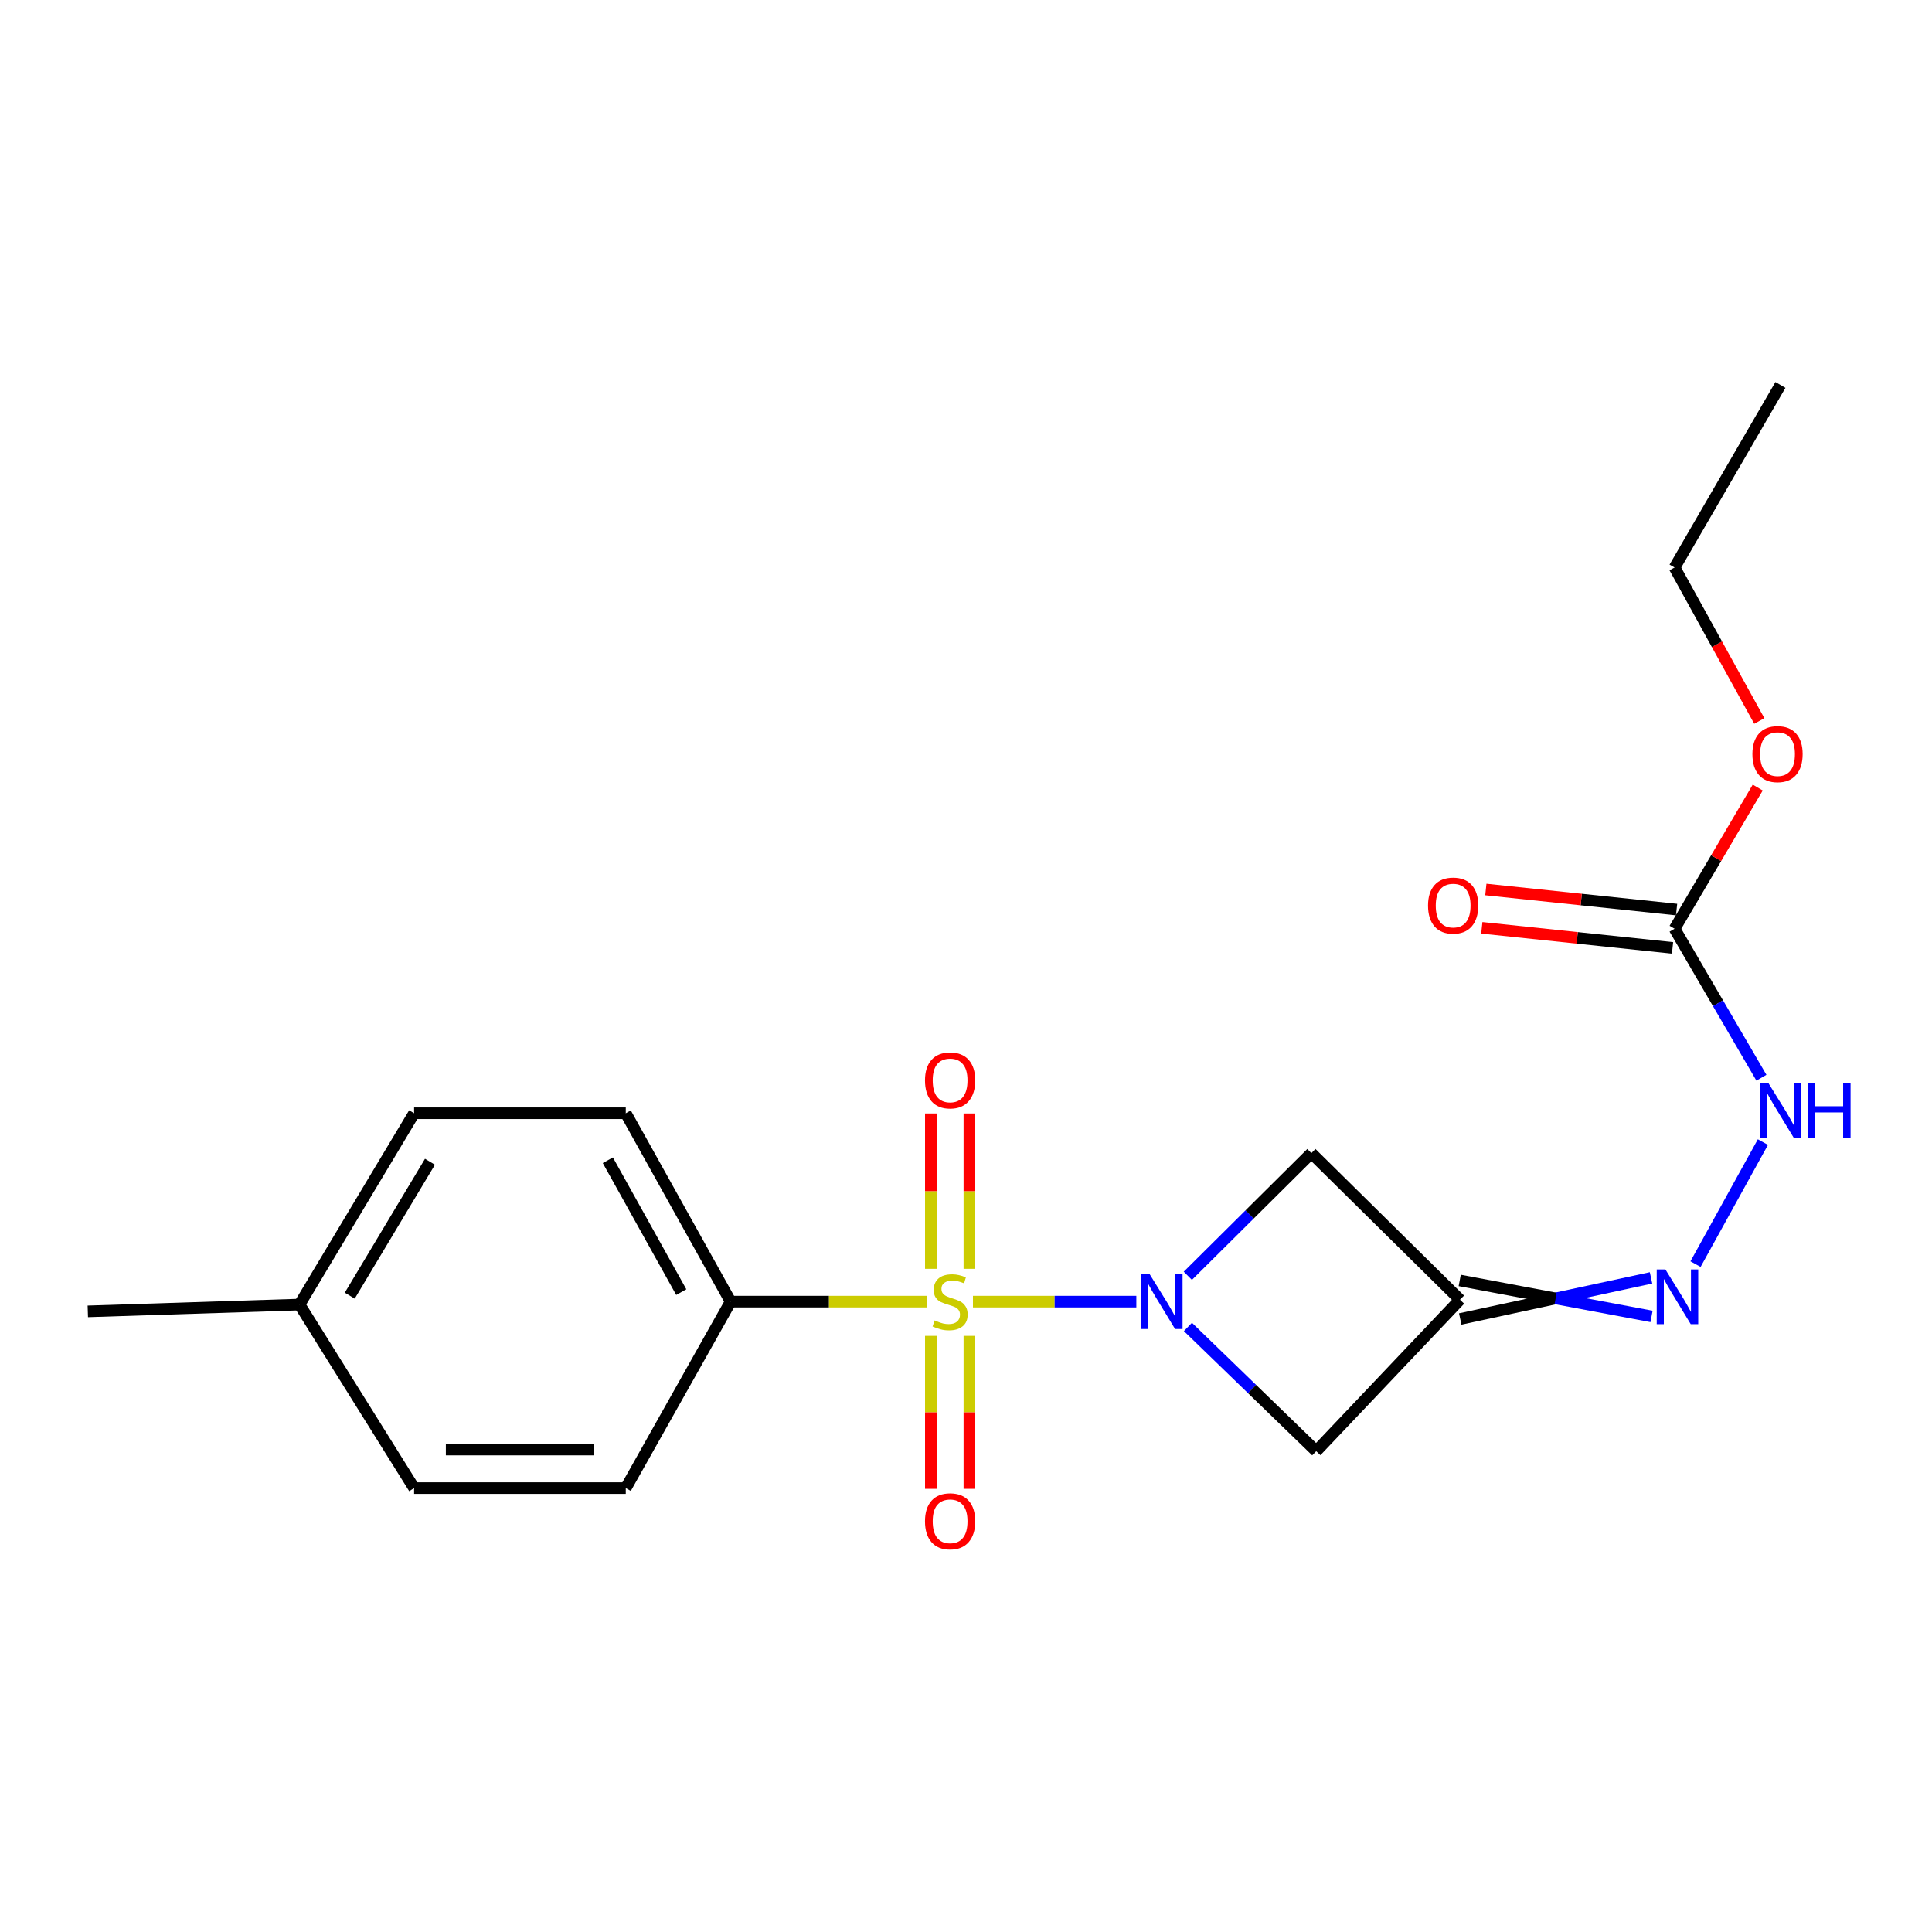 <?xml version='1.0' encoding='iso-8859-1'?>
<svg version='1.1' baseProfile='full'
              xmlns='http://www.w3.org/2000/svg'
                      xmlns:rdkit='http://www.rdkit.org/xml'
                      xmlns:xlink='http://www.w3.org/1999/xlink'
                  xml:space='preserve'
width='1000px' height='1000px' viewBox='0 0 1000 1000'>
<!-- END OF HEADER -->
<rect style='opacity:1.0;fill:#FFFFFF;stroke:none' width='1000' height='1000' x='0' y='0'> </rect>
<path class='bond-0' d='M 503.597,673.726 L 545.883,673.726' style='fill:none;fill-rule:evenodd;stroke:#CCCC00;stroke-width:6px;stroke-linecap:butt;stroke-linejoin:miter;stroke-opacity:1' />
<path class='bond-0' d='M 545.883,673.726 L 588.169,673.726' style='fill:none;fill-rule:evenodd;stroke:#0000FF;stroke-width:6px;stroke-linecap:butt;stroke-linejoin:miter;stroke-opacity:1' />
<path class='bond-6' d='M 479.858,673.726 L 429.025,673.726' style='fill:none;fill-rule:evenodd;stroke:#CCCC00;stroke-width:6px;stroke-linecap:butt;stroke-linejoin:miter;stroke-opacity:1' />
<path class='bond-6' d='M 429.025,673.726 L 378.191,673.726' style='fill:none;fill-rule:evenodd;stroke:#000000;stroke-width:6px;stroke-linecap:butt;stroke-linejoin:miter;stroke-opacity:1' />
<path class='bond-7' d='M 501.75,656.742 L 501.75,616.537' style='fill:none;fill-rule:evenodd;stroke:#CCCC00;stroke-width:6px;stroke-linecap:butt;stroke-linejoin:miter;stroke-opacity:1' />
<path class='bond-7' d='M 501.75,616.537 L 501.75,576.332' style='fill:none;fill-rule:evenodd;stroke:#FF0000;stroke-width:6px;stroke-linecap:butt;stroke-linejoin:miter;stroke-opacity:1' />
<path class='bond-7' d='M 481.805,656.742 L 481.805,616.537' style='fill:none;fill-rule:evenodd;stroke:#CCCC00;stroke-width:6px;stroke-linecap:butt;stroke-linejoin:miter;stroke-opacity:1' />
<path class='bond-7' d='M 481.805,616.537 L 481.805,576.332' style='fill:none;fill-rule:evenodd;stroke:#FF0000;stroke-width:6px;stroke-linecap:butt;stroke-linejoin:miter;stroke-opacity:1' />
<path class='bond-8' d='M 481.805,691.447 L 481.805,731.032' style='fill:none;fill-rule:evenodd;stroke:#CCCC00;stroke-width:6px;stroke-linecap:butt;stroke-linejoin:miter;stroke-opacity:1' />
<path class='bond-8' d='M 481.805,731.032 L 481.805,770.618' style='fill:none;fill-rule:evenodd;stroke:#FF0000;stroke-width:6px;stroke-linecap:butt;stroke-linejoin:miter;stroke-opacity:1' />
<path class='bond-8' d='M 501.75,691.447 L 501.75,731.032' style='fill:none;fill-rule:evenodd;stroke:#CCCC00;stroke-width:6px;stroke-linecap:butt;stroke-linejoin:miter;stroke-opacity:1' />
<path class='bond-8' d='M 501.75,731.032 L 501.75,770.618' style='fill:none;fill-rule:evenodd;stroke:#FF0000;stroke-width:6px;stroke-linecap:butt;stroke-linejoin:miter;stroke-opacity:1' />
<path class='bond-2' d='M 614.875,686.822 L 648.076,718.979' style='fill:none;fill-rule:evenodd;stroke:#0000FF;stroke-width:6px;stroke-linecap:butt;stroke-linejoin:miter;stroke-opacity:1' />
<path class='bond-2' d='M 648.076,718.979 L 681.277,751.135' style='fill:none;fill-rule:evenodd;stroke:#000000;stroke-width:6px;stroke-linecap:butt;stroke-linejoin:miter;stroke-opacity:1' />
<path class='bond-3' d='M 614.821,660.351 L 646.797,628.595' style='fill:none;fill-rule:evenodd;stroke:#0000FF;stroke-width:6px;stroke-linecap:butt;stroke-linejoin:miter;stroke-opacity:1' />
<path class='bond-3' d='M 646.797,628.595 L 678.773,596.839' style='fill:none;fill-rule:evenodd;stroke:#000000;stroke-width:6px;stroke-linecap:butt;stroke-linejoin:miter;stroke-opacity:1' />
<path class='bond-1' d='M 755.683,672.729 L 678.773,596.839' style='fill:none;fill-rule:evenodd;stroke:#000000;stroke-width:6px;stroke-linecap:butt;stroke-linejoin:miter;stroke-opacity:1' />
<path class='bond-4' d='M 755.816,682.701 L 805.194,672.066' style='fill:none;fill-rule:evenodd;stroke:#000000;stroke-width:6px;stroke-linecap:butt;stroke-linejoin:miter;stroke-opacity:1' />
<path class='bond-4' d='M 805.194,672.066 L 854.573,661.432' style='fill:none;fill-rule:evenodd;stroke:#0000FF;stroke-width:6px;stroke-linecap:butt;stroke-linejoin:miter;stroke-opacity:1' />
<path class='bond-4' d='M 755.549,662.758 L 805.194,672.066' style='fill:none;fill-rule:evenodd;stroke:#000000;stroke-width:6px;stroke-linecap:butt;stroke-linejoin:miter;stroke-opacity:1' />
<path class='bond-4' d='M 805.194,672.066 L 854.84,681.375' style='fill:none;fill-rule:evenodd;stroke:#0000FF;stroke-width:6px;stroke-linecap:butt;stroke-linejoin:miter;stroke-opacity:1' />
<path class='bond-20' d='M 755.683,672.729 L 681.277,751.135' style='fill:none;fill-rule:evenodd;stroke:#000000;stroke-width:6px;stroke-linecap:butt;stroke-linejoin:miter;stroke-opacity:1' />
<path class='bond-9' d='M 877.601,654.306 L 912.474,591.144' style='fill:none;fill-rule:evenodd;stroke:#0000FF;stroke-width:6px;stroke-linecap:butt;stroke-linejoin:miter;stroke-opacity:1' />
<path class='bond-5' d='M 866.754,480.715 L 889.23,519.273' style='fill:none;fill-rule:evenodd;stroke:#000000;stroke-width:6px;stroke-linecap:butt;stroke-linejoin:miter;stroke-opacity:1' />
<path class='bond-5' d='M 889.23,519.273 L 911.707,557.831' style='fill:none;fill-rule:evenodd;stroke:#0000FF;stroke-width:6px;stroke-linecap:butt;stroke-linejoin:miter;stroke-opacity:1' />
<path class='bond-10' d='M 867.798,470.797 L 818.436,465.6' style='fill:none;fill-rule:evenodd;stroke:#000000;stroke-width:6px;stroke-linecap:butt;stroke-linejoin:miter;stroke-opacity:1' />
<path class='bond-10' d='M 818.436,465.6 L 769.073,460.403' style='fill:none;fill-rule:evenodd;stroke:#FF0000;stroke-width:6px;stroke-linecap:butt;stroke-linejoin:miter;stroke-opacity:1' />
<path class='bond-10' d='M 865.71,490.632 L 816.347,485.435' style='fill:none;fill-rule:evenodd;stroke:#000000;stroke-width:6px;stroke-linecap:butt;stroke-linejoin:miter;stroke-opacity:1' />
<path class='bond-10' d='M 816.347,485.435 L 766.985,480.238' style='fill:none;fill-rule:evenodd;stroke:#FF0000;stroke-width:6px;stroke-linecap:butt;stroke-linejoin:miter;stroke-opacity:1' />
<path class='bond-13' d='M 866.754,480.715 L 888.277,444.177' style='fill:none;fill-rule:evenodd;stroke:#000000;stroke-width:6px;stroke-linecap:butt;stroke-linejoin:miter;stroke-opacity:1' />
<path class='bond-13' d='M 888.277,444.177 L 909.8,407.638' style='fill:none;fill-rule:evenodd;stroke:#FF0000;stroke-width:6px;stroke-linecap:butt;stroke-linejoin:miter;stroke-opacity:1' />
<path class='bond-11' d='M 378.191,673.726 L 323.897,576.218' style='fill:none;fill-rule:evenodd;stroke:#000000;stroke-width:6px;stroke-linecap:butt;stroke-linejoin:miter;stroke-opacity:1' />
<path class='bond-11' d='M 352.622,668.803 L 314.615,600.547' style='fill:none;fill-rule:evenodd;stroke:#000000;stroke-width:6px;stroke-linecap:butt;stroke-linejoin:miter;stroke-opacity:1' />
<path class='bond-12' d='M 378.191,673.726 L 323.897,770.238' style='fill:none;fill-rule:evenodd;stroke:#000000;stroke-width:6px;stroke-linecap:butt;stroke-linejoin:miter;stroke-opacity:1' />
<path class='bond-15' d='M 323.897,576.218 L 214.344,576.218' style='fill:none;fill-rule:evenodd;stroke:#000000;stroke-width:6px;stroke-linecap:butt;stroke-linejoin:miter;stroke-opacity:1' />
<path class='bond-14' d='M 323.897,770.238 L 214.344,770.238' style='fill:none;fill-rule:evenodd;stroke:#000000;stroke-width:6px;stroke-linecap:butt;stroke-linejoin:miter;stroke-opacity:1' />
<path class='bond-14' d='M 307.464,750.293 L 230.777,750.293' style='fill:none;fill-rule:evenodd;stroke:#000000;stroke-width:6px;stroke-linecap:butt;stroke-linejoin:miter;stroke-opacity:1' />
<path class='bond-17' d='M 910.613,373.177 L 888.683,333.454' style='fill:none;fill-rule:evenodd;stroke:#FF0000;stroke-width:6px;stroke-linecap:butt;stroke-linejoin:miter;stroke-opacity:1' />
<path class='bond-17' d='M 888.683,333.454 L 866.754,293.731' style='fill:none;fill-rule:evenodd;stroke:#000000;stroke-width:6px;stroke-linecap:butt;stroke-linejoin:miter;stroke-opacity:1' />
<path class='bond-16' d='M 214.344,770.238 L 155.019,675.244' style='fill:none;fill-rule:evenodd;stroke:#000000;stroke-width:6px;stroke-linecap:butt;stroke-linejoin:miter;stroke-opacity:1' />
<path class='bond-21' d='M 214.344,576.218 L 155.019,675.244' style='fill:none;fill-rule:evenodd;stroke:#000000;stroke-width:6px;stroke-linecap:butt;stroke-linejoin:miter;stroke-opacity:1' />
<path class='bond-21' d='M 222.555,601.322 L 181.027,670.64' style='fill:none;fill-rule:evenodd;stroke:#000000;stroke-width:6px;stroke-linecap:butt;stroke-linejoin:miter;stroke-opacity:1' />
<path class='bond-18' d='M 155.019,675.244 L 45.455,678.768' style='fill:none;fill-rule:evenodd;stroke:#000000;stroke-width:6px;stroke-linecap:butt;stroke-linejoin:miter;stroke-opacity:1' />
<path class='bond-19' d='M 866.754,293.731 L 921.547,199.247' style='fill:none;fill-rule:evenodd;stroke:#000000;stroke-width:6px;stroke-linecap:butt;stroke-linejoin:miter;stroke-opacity:1' />
<path  class='atom-0' d='M 483.778 683.446
Q 484.098 683.566, 485.418 684.126
Q 486.738 684.686, 488.178 685.046
Q 489.658 685.366, 491.098 685.366
Q 493.778 685.366, 495.338 684.086
Q 496.898 682.766, 496.898 680.486
Q 496.898 678.926, 496.098 677.966
Q 495.338 677.006, 494.138 676.486
Q 492.938 675.966, 490.938 675.366
Q 488.418 674.606, 486.898 673.886
Q 485.418 673.166, 484.338 671.646
Q 483.298 670.126, 483.298 667.566
Q 483.298 664.006, 485.698 661.806
Q 488.138 659.606, 492.938 659.606
Q 496.218 659.606, 499.938 661.166
L 499.018 664.246
Q 495.618 662.846, 493.058 662.846
Q 490.298 662.846, 488.778 664.006
Q 487.258 665.126, 487.298 667.086
Q 487.298 668.606, 488.058 669.526
Q 488.858 670.446, 489.978 670.966
Q 491.138 671.486, 493.058 672.086
Q 495.618 672.886, 497.138 673.686
Q 498.658 674.486, 499.738 676.126
Q 500.858 677.726, 500.858 680.486
Q 500.858 684.406, 498.218 686.526
Q 495.618 688.606, 491.258 688.606
Q 488.738 688.606, 486.818 688.046
Q 484.938 687.526, 482.698 686.606
L 483.778 683.446
' fill='#CCCC00'/>
<path  class='atom-1' d='M 595.093 659.566
L 604.373 674.566
Q 605.293 676.046, 606.773 678.726
Q 608.253 681.406, 608.333 681.566
L 608.333 659.566
L 612.093 659.566
L 612.093 687.886
L 608.213 687.886
L 598.253 671.486
Q 597.093 669.566, 595.853 667.366
Q 594.653 665.166, 594.293 664.486
L 594.293 687.886
L 590.613 687.886
L 590.613 659.566
L 595.093 659.566
' fill='#0000FF'/>
<path  class='atom-5' d='M 862.001 657.062
L 871.281 672.062
Q 872.201 673.542, 873.681 676.222
Q 875.161 678.902, 875.241 679.062
L 875.241 657.062
L 879.001 657.062
L 879.001 685.382
L 875.121 685.382
L 865.161 668.982
Q 864.001 667.062, 862.761 664.862
Q 861.561 662.662, 861.201 661.982
L 861.201 685.382
L 857.521 685.382
L 857.521 657.062
L 862.001 657.062
' fill='#0000FF'/>
<path  class='atom-8' d='M 478.778 559.212
Q 478.778 552.412, 482.138 548.612
Q 485.498 544.812, 491.778 544.812
Q 498.058 544.812, 501.418 548.612
Q 504.778 552.412, 504.778 559.212
Q 504.778 566.092, 501.378 570.012
Q 497.978 573.892, 491.778 573.892
Q 485.538 573.892, 482.138 570.012
Q 478.778 566.132, 478.778 559.212
M 491.778 570.692
Q 496.098 570.692, 498.418 567.812
Q 500.778 564.892, 500.778 559.212
Q 500.778 553.652, 498.418 550.852
Q 496.098 548.012, 491.778 548.012
Q 487.458 548.012, 485.098 550.812
Q 482.778 553.612, 482.778 559.212
Q 482.778 564.932, 485.098 567.812
Q 487.458 570.692, 491.778 570.692
' fill='#FF0000'/>
<path  class='atom-9' d='M 478.778 787.415
Q 478.778 780.615, 482.138 776.815
Q 485.498 773.015, 491.778 773.015
Q 498.058 773.015, 501.418 776.815
Q 504.778 780.615, 504.778 787.415
Q 504.778 794.295, 501.378 798.215
Q 497.978 802.095, 491.778 802.095
Q 485.538 802.095, 482.138 798.215
Q 478.778 794.335, 478.778 787.415
M 491.778 798.895
Q 496.098 798.895, 498.418 796.015
Q 500.778 793.095, 500.778 787.415
Q 500.778 781.855, 498.418 779.055
Q 496.098 776.215, 491.778 776.215
Q 487.458 776.215, 485.098 779.015
Q 482.778 781.815, 482.778 787.415
Q 482.778 793.135, 485.098 796.015
Q 487.458 798.895, 491.778 798.895
' fill='#FF0000'/>
<path  class='atom-10' d='M 915.287 560.551
L 924.567 575.551
Q 925.487 577.031, 926.967 579.711
Q 928.447 582.391, 928.527 582.551
L 928.527 560.551
L 932.287 560.551
L 932.287 588.871
L 928.407 588.871
L 918.447 572.471
Q 917.287 570.551, 916.047 568.351
Q 914.847 566.151, 914.487 565.471
L 914.487 588.871
L 910.807 588.871
L 910.807 560.551
L 915.287 560.551
' fill='#0000FF'/>
<path  class='atom-10' d='M 935.687 560.551
L 939.527 560.551
L 939.527 572.591
L 954.007 572.591
L 954.007 560.551
L 957.847 560.551
L 957.847 588.871
L 954.007 588.871
L 954.007 575.791
L 939.527 575.791
L 939.527 588.871
L 935.687 588.871
L 935.687 560.551
' fill='#0000FF'/>
<path  class='atom-11' d='M 739.148 468.728
Q 739.148 461.928, 742.508 458.128
Q 745.868 454.328, 752.148 454.328
Q 758.428 454.328, 761.788 458.128
Q 765.148 461.928, 765.148 468.728
Q 765.148 475.608, 761.748 479.528
Q 758.348 483.408, 752.148 483.408
Q 745.908 483.408, 742.508 479.528
Q 739.148 475.648, 739.148 468.728
M 752.148 480.208
Q 756.468 480.208, 758.788 477.328
Q 761.148 474.408, 761.148 468.728
Q 761.148 463.168, 758.788 460.368
Q 756.468 457.528, 752.148 457.528
Q 747.828 457.528, 745.468 460.328
Q 743.148 463.128, 743.148 468.728
Q 743.148 474.448, 745.468 477.328
Q 747.828 480.208, 752.148 480.208
' fill='#FF0000'/>
<path  class='atom-14' d='M 907.04 390.333
Q 907.04 383.533, 910.4 379.733
Q 913.76 375.933, 920.04 375.933
Q 926.32 375.933, 929.68 379.733
Q 933.04 383.533, 933.04 390.333
Q 933.04 397.213, 929.64 401.133
Q 926.24 405.013, 920.04 405.013
Q 913.8 405.013, 910.4 401.133
Q 907.04 397.253, 907.04 390.333
M 920.04 401.813
Q 924.36 401.813, 926.68 398.933
Q 929.04 396.013, 929.04 390.333
Q 929.04 384.773, 926.68 381.973
Q 924.36 379.133, 920.04 379.133
Q 915.72 379.133, 913.36 381.933
Q 911.04 384.733, 911.04 390.333
Q 911.04 396.053, 913.36 398.933
Q 915.72 401.813, 920.04 401.813
' fill='#FF0000'/>
</svg>
